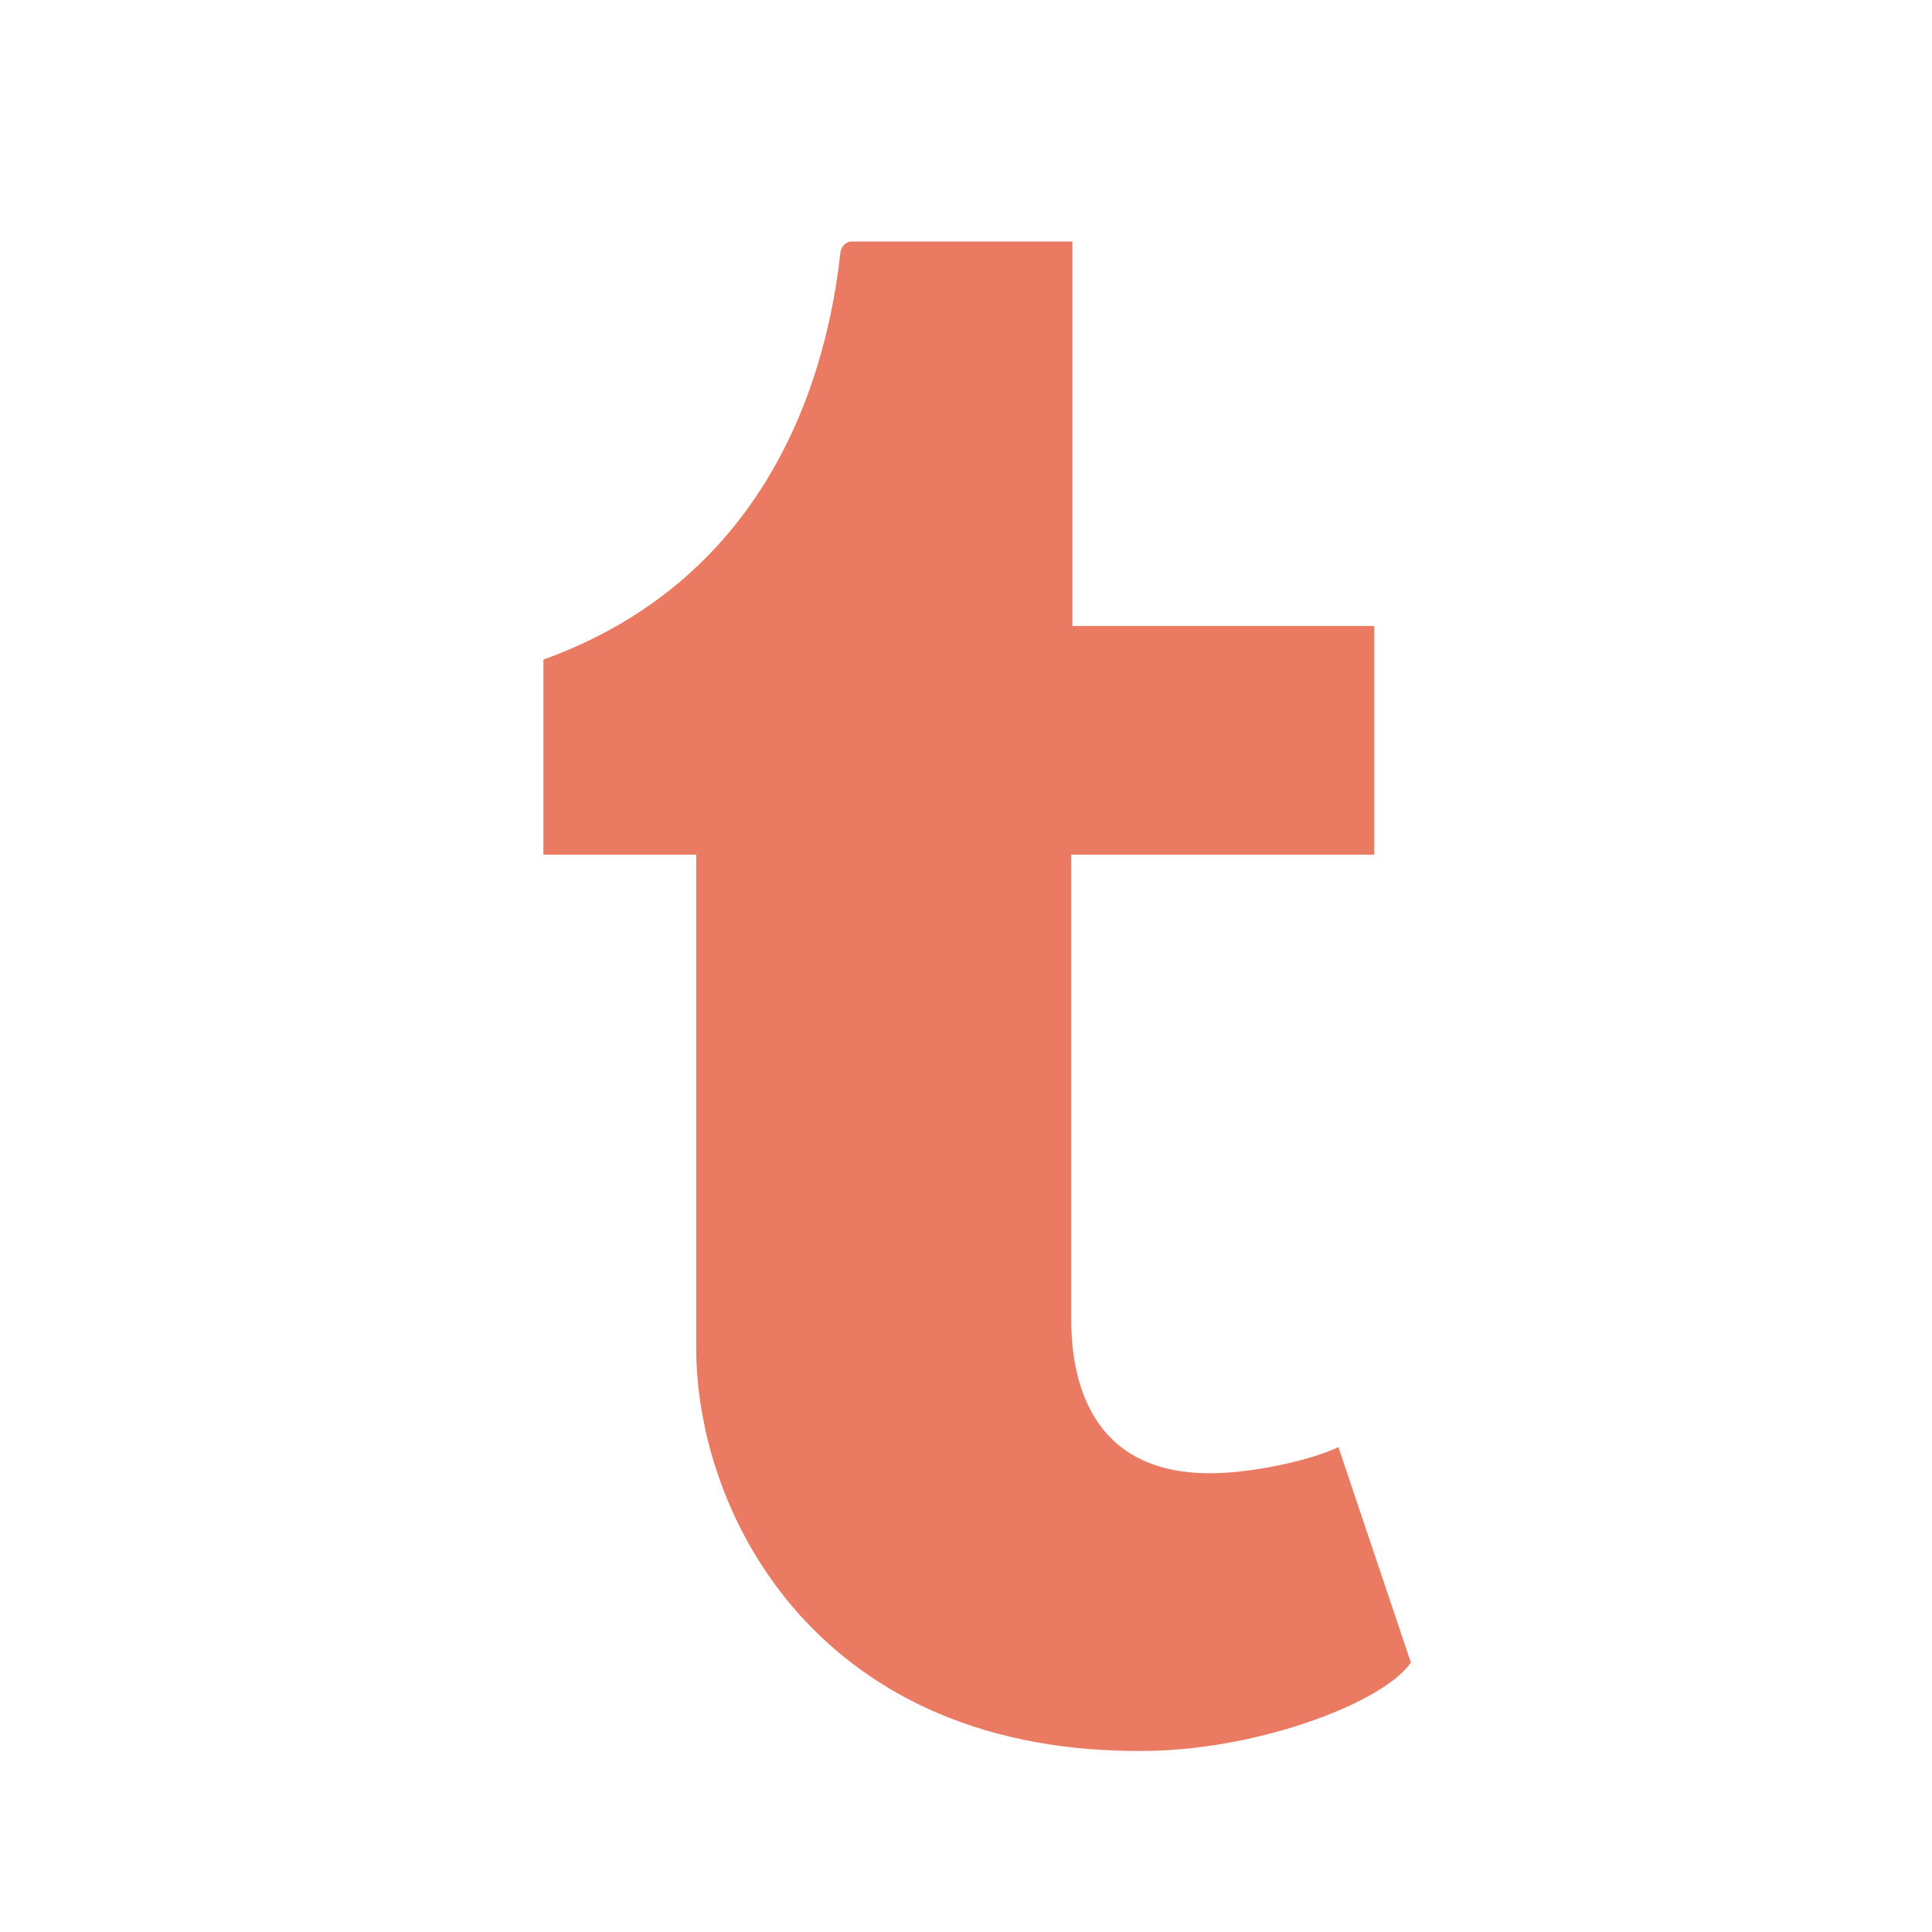 <?xml version="1.0" encoding="utf-8"?>
<!-- Generator: Adobe Illustrator 18.1.1, SVG Export Plug-In . SVG Version: 6.00 Build 0)  -->
<svg version="1.1" id="Layer_1" xmlns="http://www.w3.org/2000/svg" xmlns:xlink="http://www.w3.org/1999/xlink" x="0px" y="0px"
	 viewBox="0 0 512 512" enable-background="new 0 0 512 512" xml:space="preserve">
<path fill="#EA7A62" d="M354.7,383.5c-7.4,3.5-21.7,6.6-32.3,6.9c-32,0.9-38.2-22.5-38.5-39.4V226.5h80.3v-60.6h-80V64
	c0,0-57.6,0-58.6,0c-1,0-2.6,0.9-2.9,3c-3.4,31.2-18,85.9-78.7,107.8v51.7h40.5v130.7c0,44.7,33,108.3,120.1,106.8
	c29.4-0.5,62-12.8,69.3-23.4L354.7,383.5z"/>
</svg>
